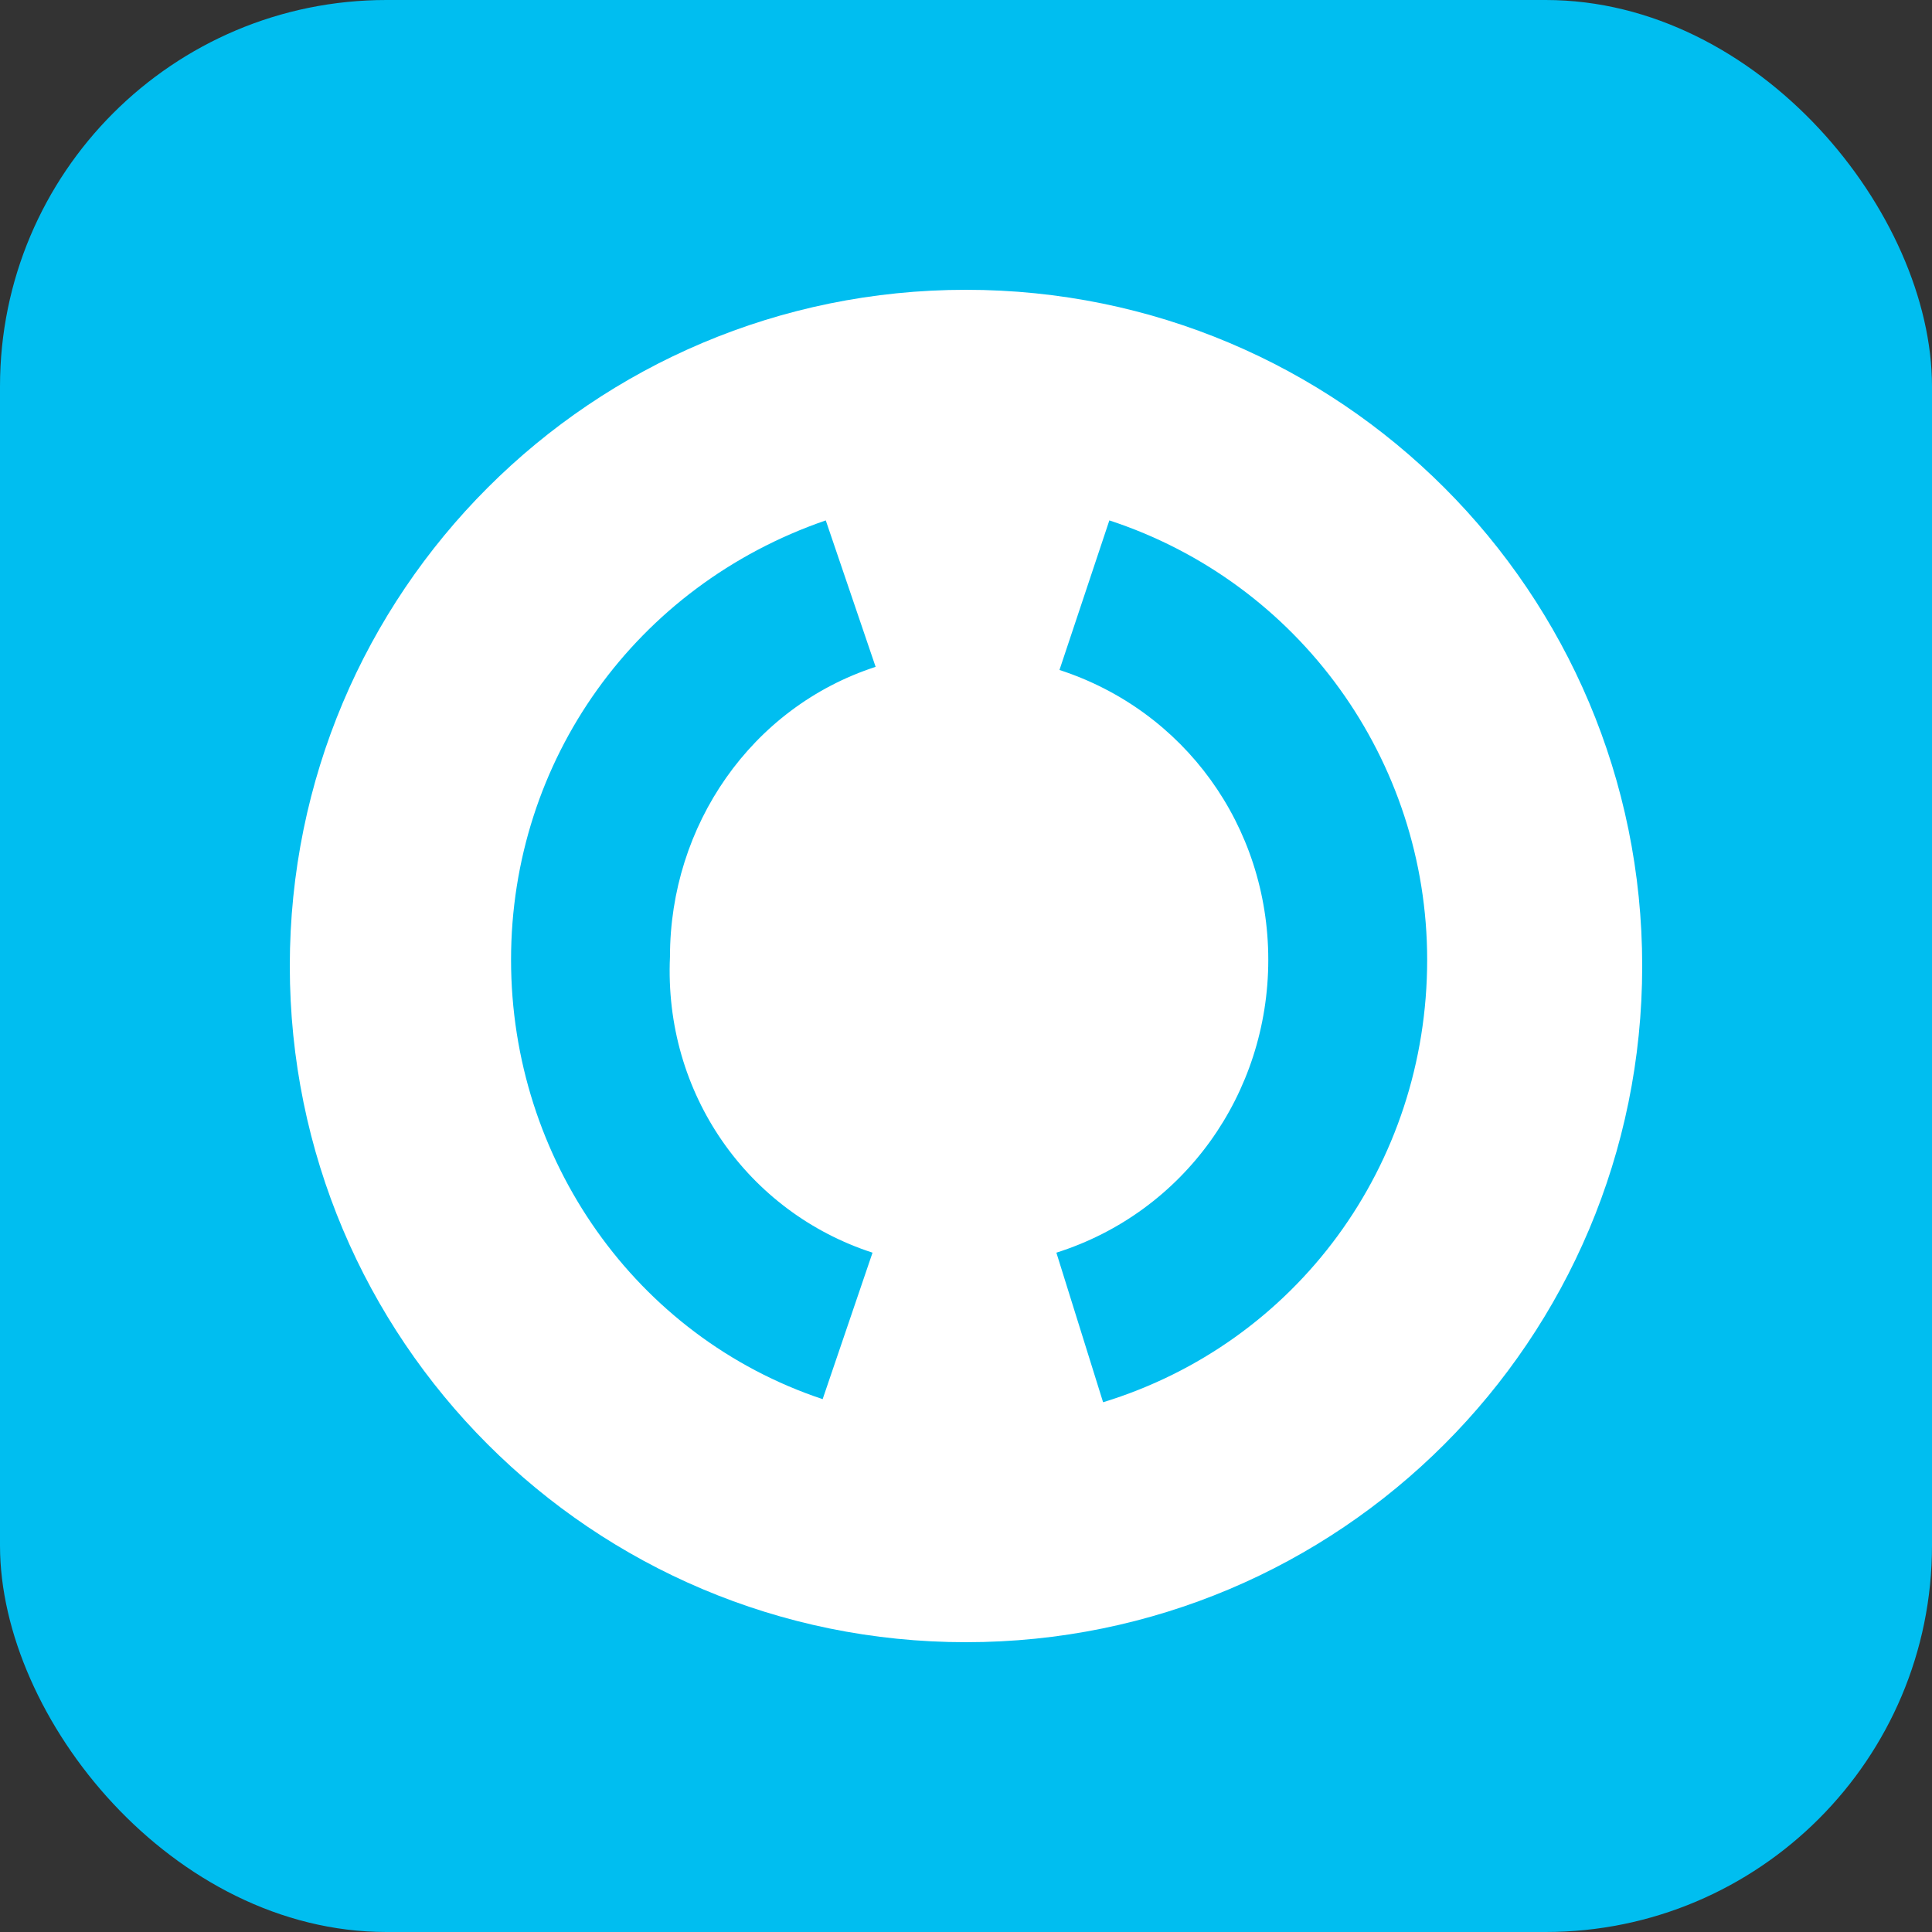 <svg width="50" height="50" viewBox="0 0 50 50" fill="none" xmlns="http://www.w3.org/2000/svg">
<rect x="0" y="0" width="50" height="50" fill="#333333" stroke="none"/>
<g clip-path="url(#clip0_8941_67663)">
<rect width="50" height="50" fill="#00BEF0"/>
<path d="M25 7.5C15.323 7.5 7.5 15.323 7.5 25C7.5 34.677 15.323 42.5 25 42.5C34.677 42.5 42.5 34.677 42.5 25C42.5 15.323 34.677 7.5 25 7.5ZM22.581 32.419L21.29 36.21C16.452 34.597 13.226 30 13.226 24.839C13.226 19.677 16.452 15.161 21.371 13.468L22.661 17.258C19.436 18.306 17.339 21.371 17.339 24.758C17.177 28.306 19.355 31.371 22.581 32.419ZM28.548 36.29L27.339 32.419C30.645 31.371 32.823 28.306 32.823 24.839C32.823 21.371 30.645 18.387 27.419 17.339L28.71 13.468C33.629 15.081 36.935 19.677 36.935 24.839C36.935 30.161 33.548 34.758 28.548 36.29Z" fill="white"/>
</g>
<defs>
<clipPath id="clip0_8941_67663">
<rect width="50" height="50" rx="10" fill="white"/>
</clipPath>
</defs>
</svg>
